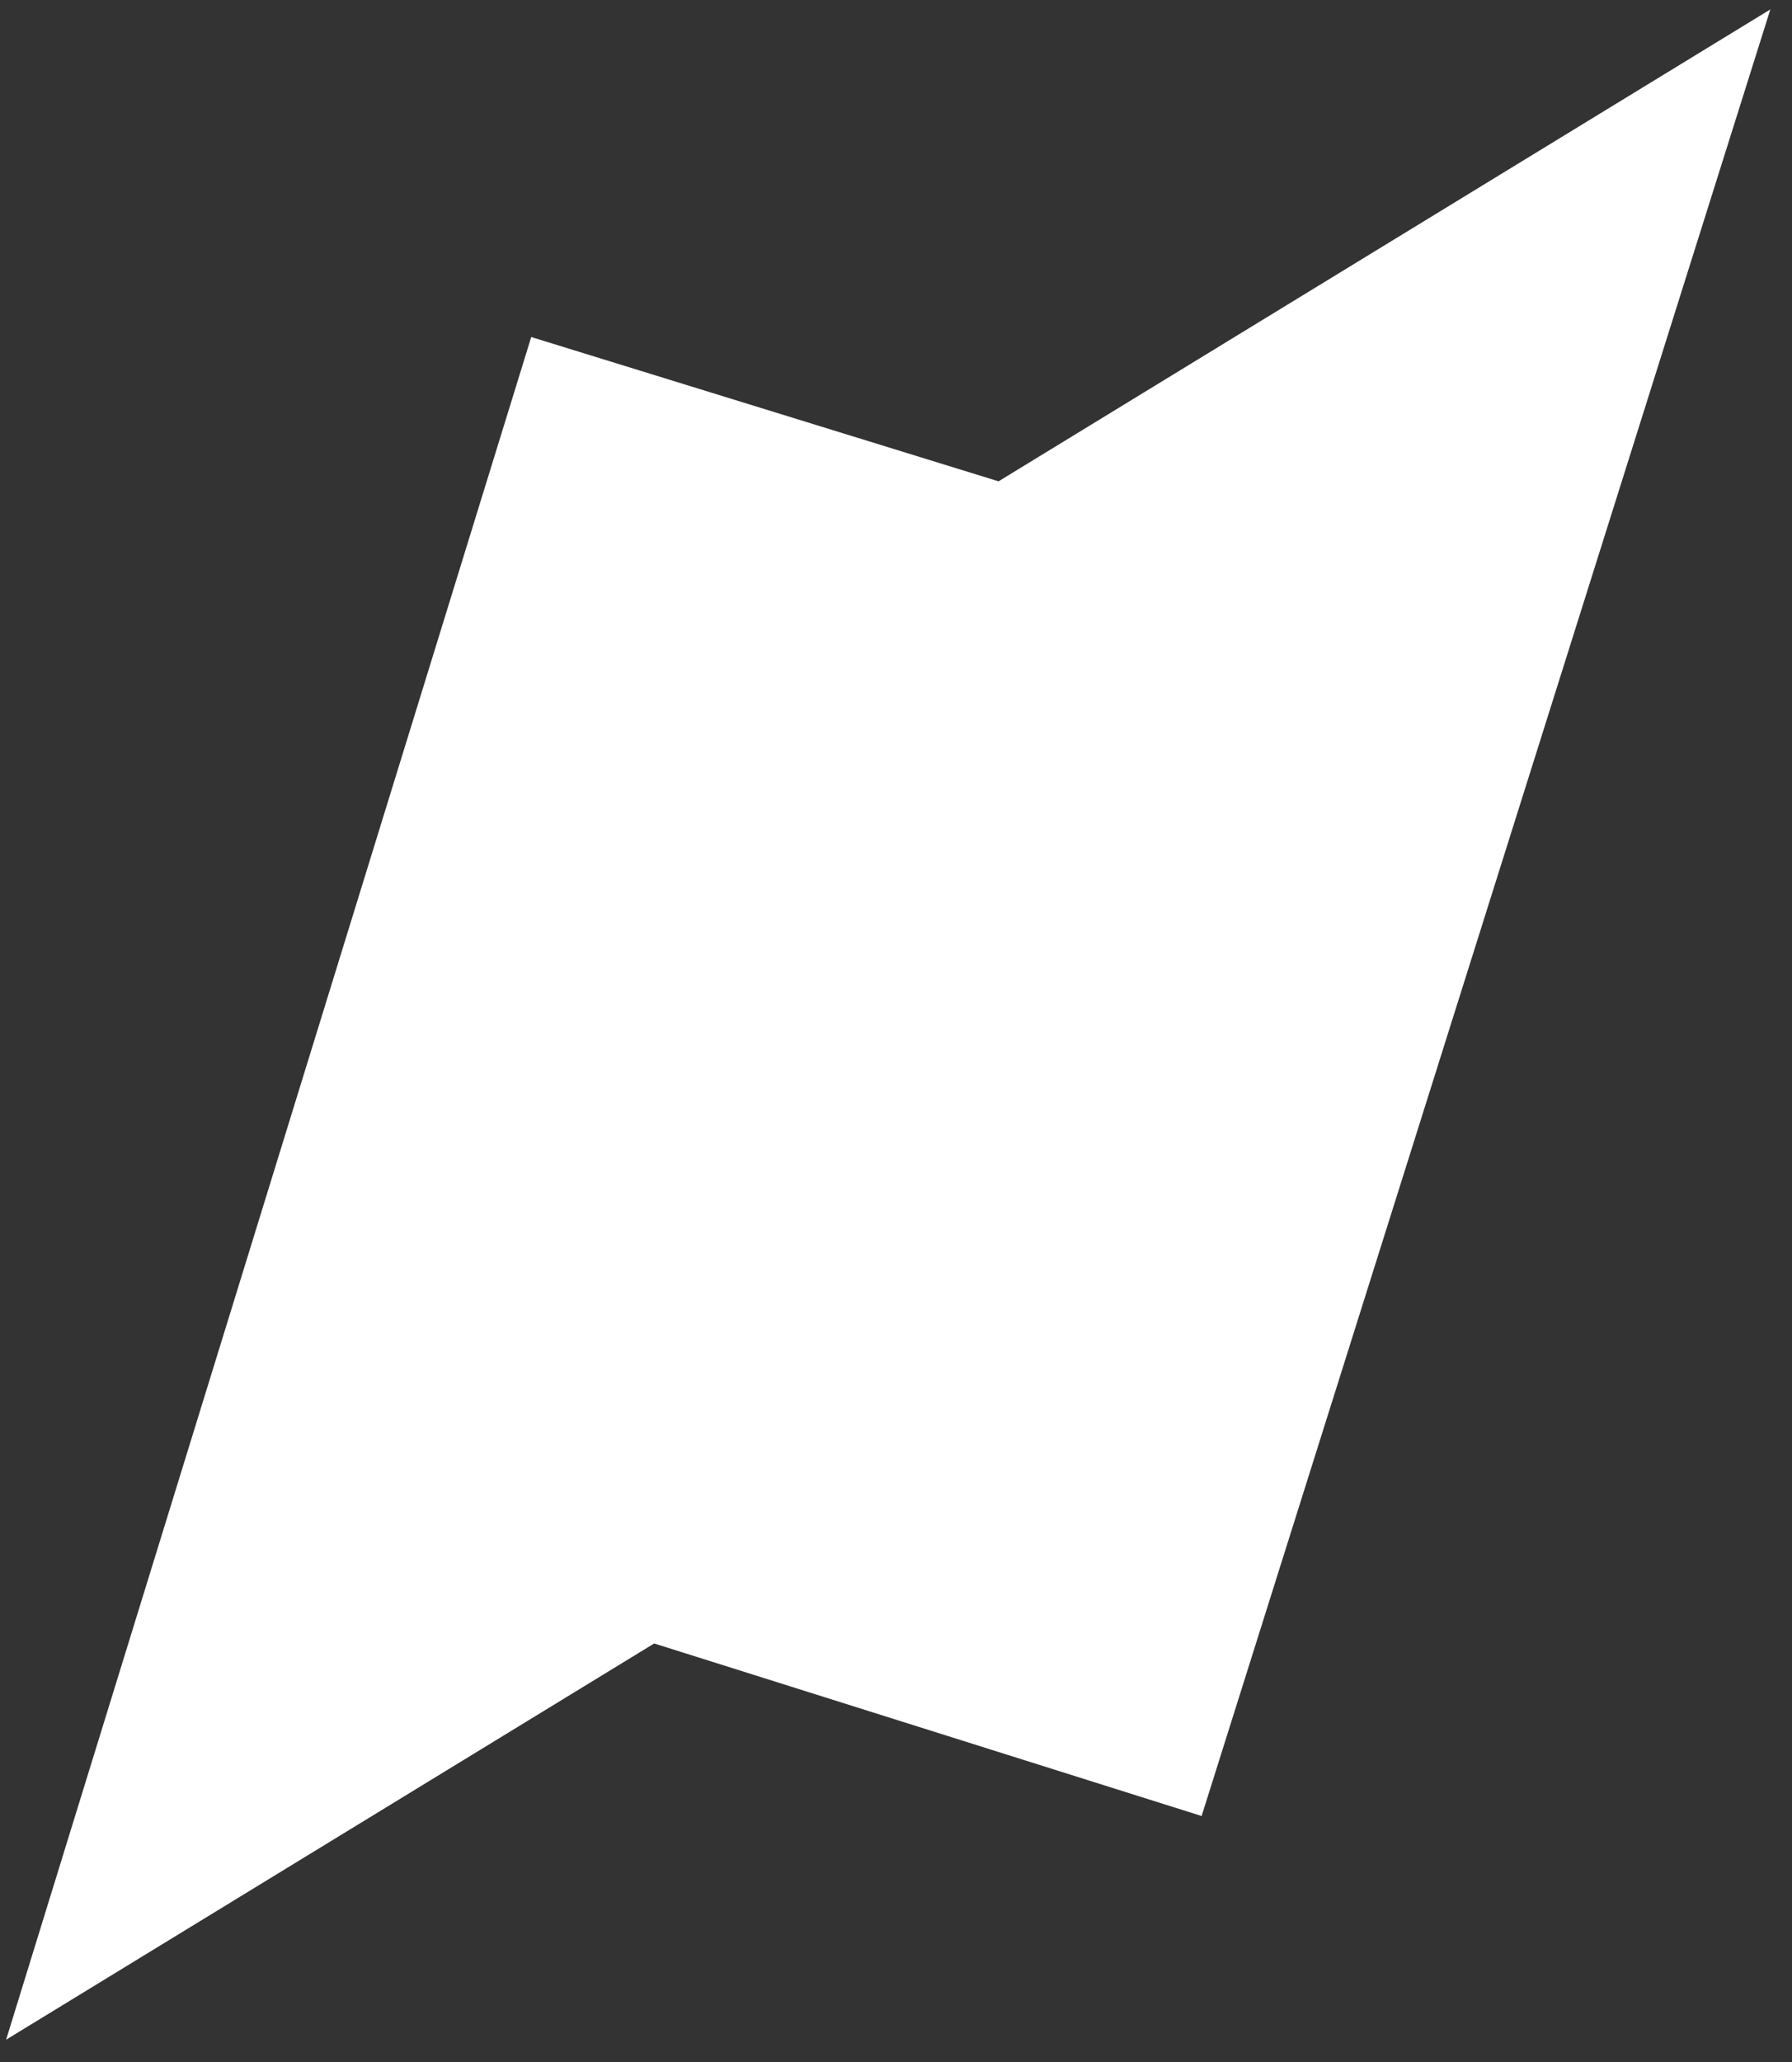 <svg width="60" height="69" fill="none" xmlns="http://www.w3.org/2000/svg"><rect width="100%" height="100%" fill="#333333" stroke="none"/><path d="M30.768 15.284l-6.987 22.642 11.645-7.116-8.151 25.877" stroke="#fff" stroke-width="27.171"/></svg>